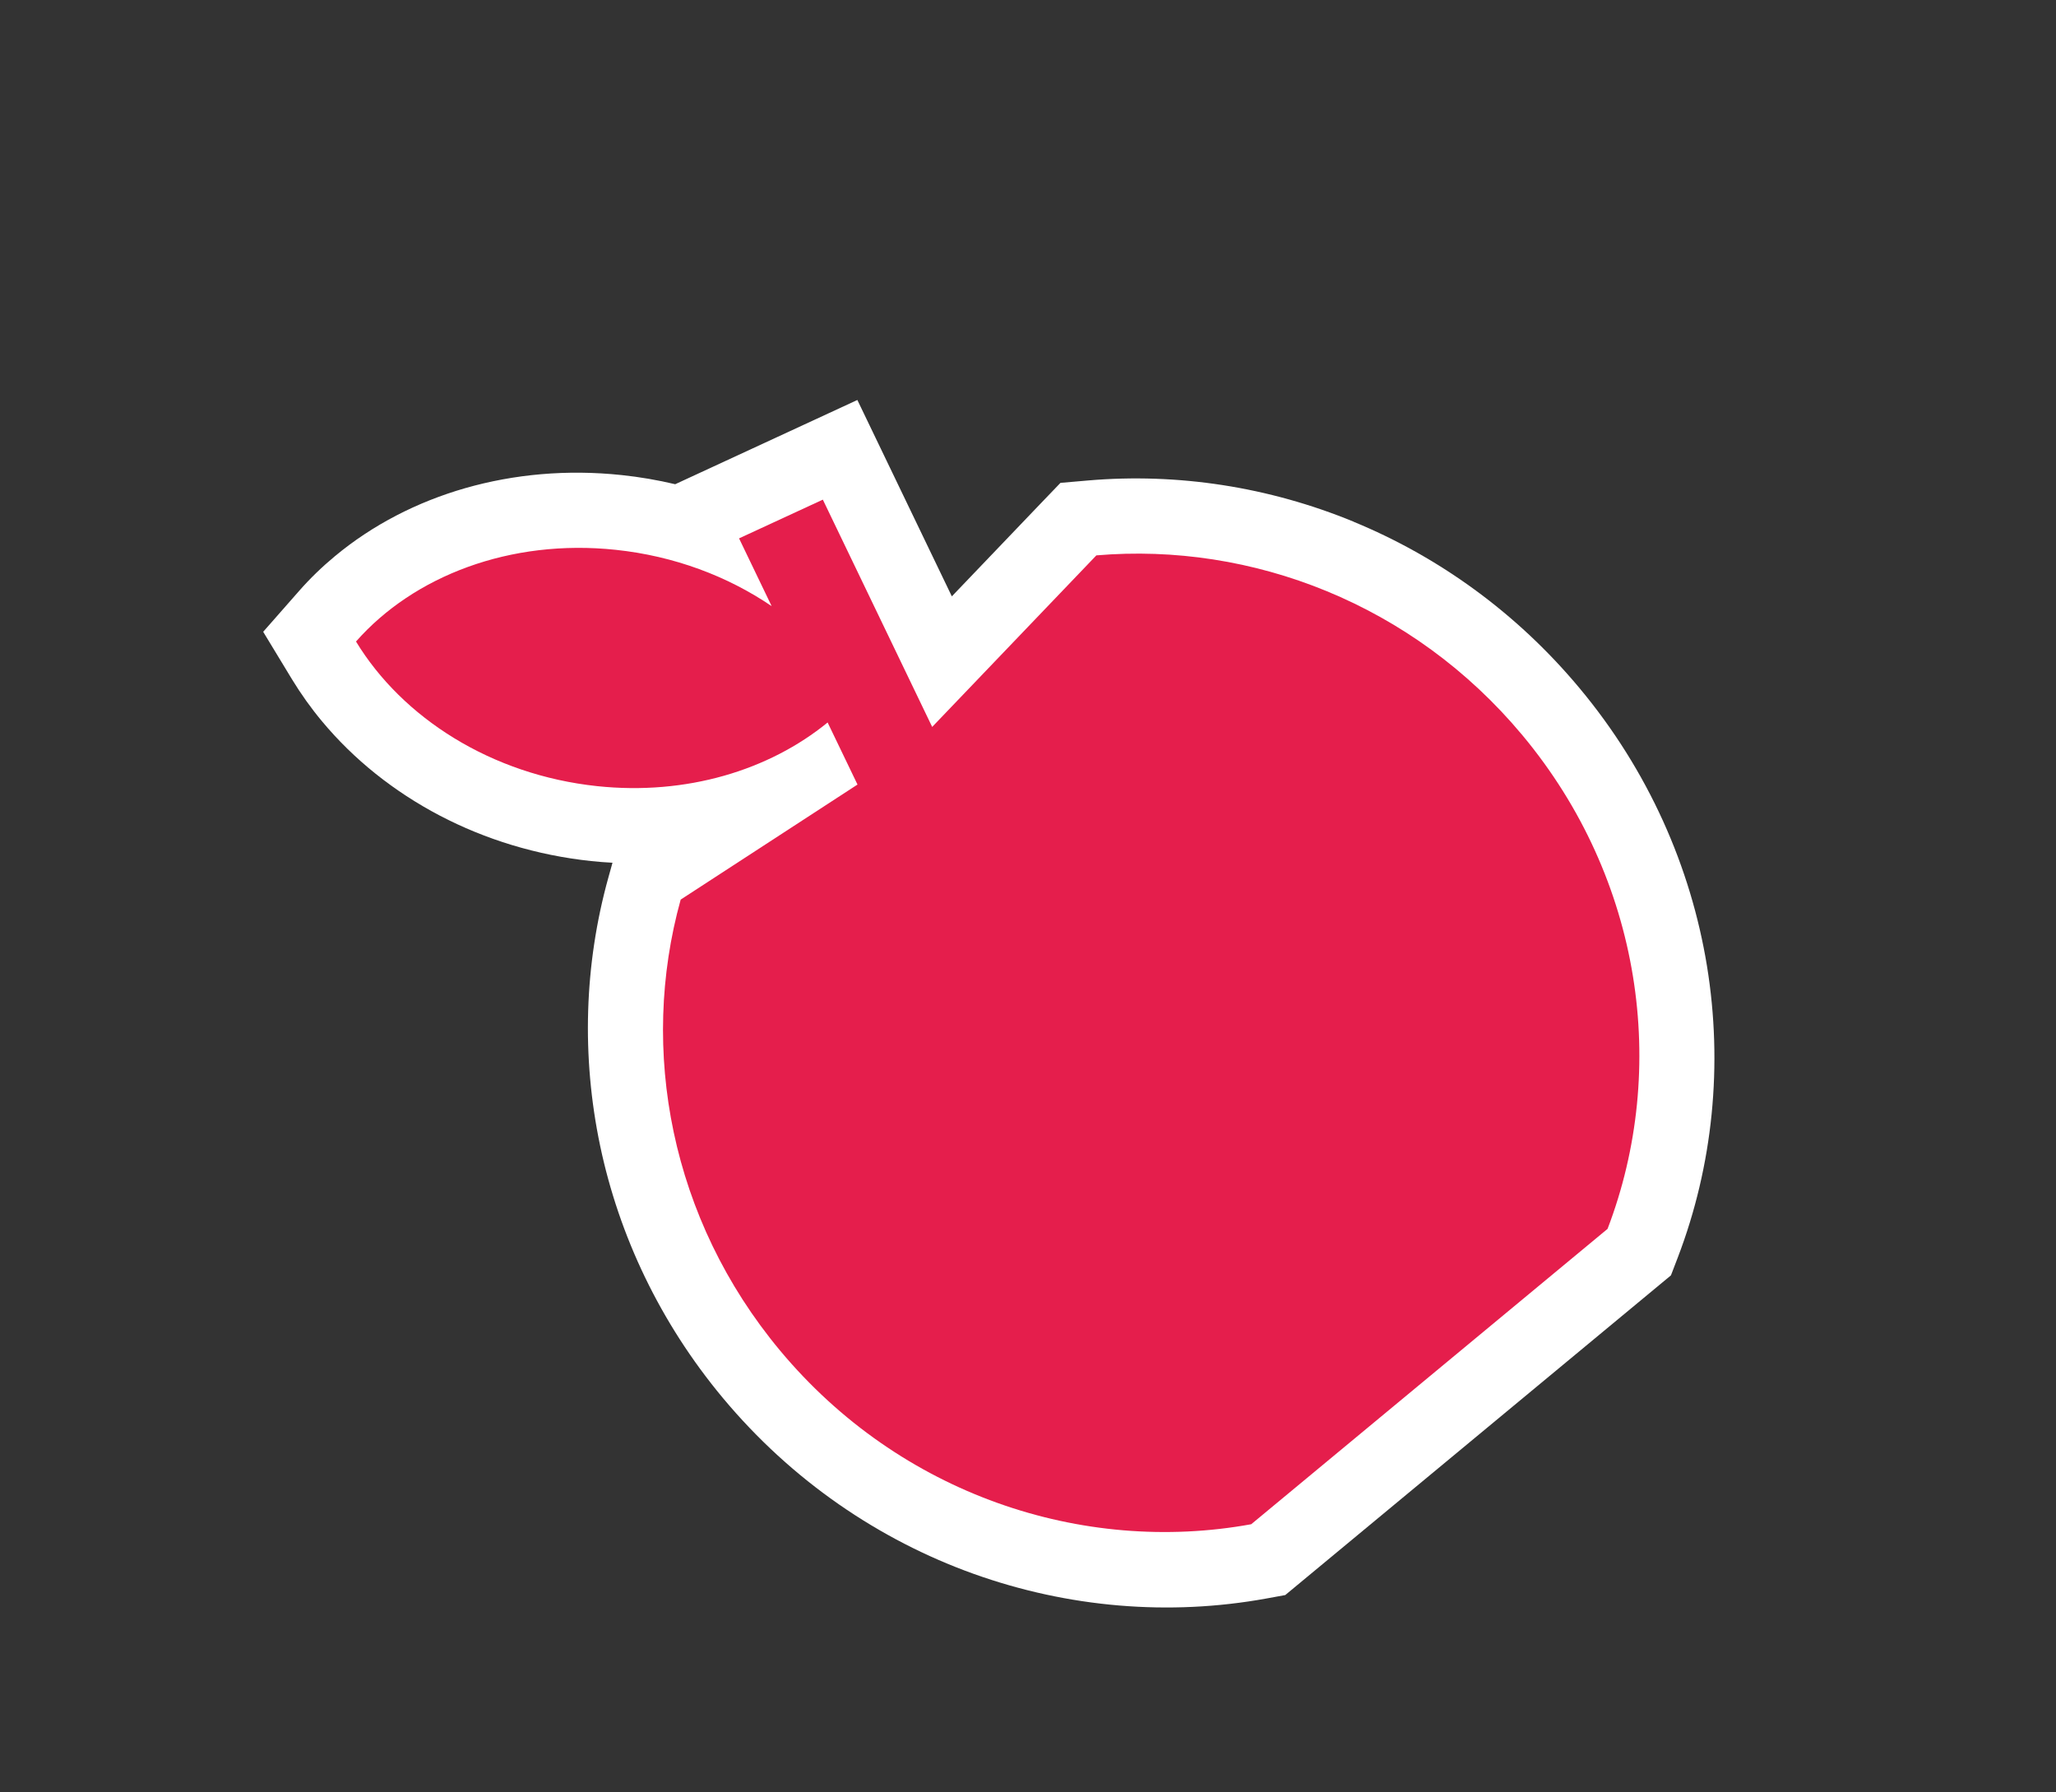 <svg width="234" height="204" viewBox="0 0 234 204" fill="none" xmlns="http://www.w3.org/2000/svg">
<rect x="0" y="0" width="234" height="204" fill="#333333" stroke="none"/>
<path d="M154.062 59.375C144.417 55.407 134.04 53.807 123.829 54.685L120.695 54.957L118.539 57.203L108.332 67.873L97.579 45.524L76.847 55.111C74.863 54.639 72.827 54.289 70.745 54.069C64.528 53.412 58.513 53.968 52.97 55.552C47.441 57.137 42.391 59.759 38.143 63.28C36.671 64.5 35.298 65.823 34.036 67.263L29.954 71.908L33.244 77.332C34.262 78.999 35.405 80.602 36.663 82.11C40.292 86.464 44.843 90.092 50.04 92.818C55.23 95.536 61.074 97.344 67.291 98.001C68.093 98.085 68.904 98.15 69.709 98.192L69.234 99.9C66.495 109.757 66.167 120.243 68.309 130.431C70.452 140.604 75.106 150.511 82.273 159.109C90.135 168.539 100.087 175.277 110.812 179.125C121.545 182.967 133.049 183.948 144.143 181.93L146.28 181.539L190.175 145.154L190.951 143.13C194.968 132.622 196.103 121.165 194.276 109.94C192.442 98.722 187.626 87.727 179.757 78.303C172.596 69.713 163.686 63.348 154.055 59.381L154.062 59.375Z" fill="white"/>
<path d="M124.775 63.216L106.095 82.734L93.65 56.866L84.114 61.274L87.825 68.988C82.824 65.589 76.745 63.281 70.078 62.577C58.039 61.305 47.075 65.57 40.519 73.015C45.806 81.71 55.932 88.195 67.963 89.474C78.146 90.549 87.556 87.652 94.194 82.228L97.595 89.293L77.471 102.386C72.724 119.478 76.326 138.77 88.78 153.709C102.432 170.086 123.184 176.978 142.405 173.479L182.962 139.862C189.924 121.658 186.922 100.054 173.269 83.677C160.828 68.754 142.486 61.705 124.783 63.209L124.775 63.216Z" fill="#E51E4C"/>
</svg>
